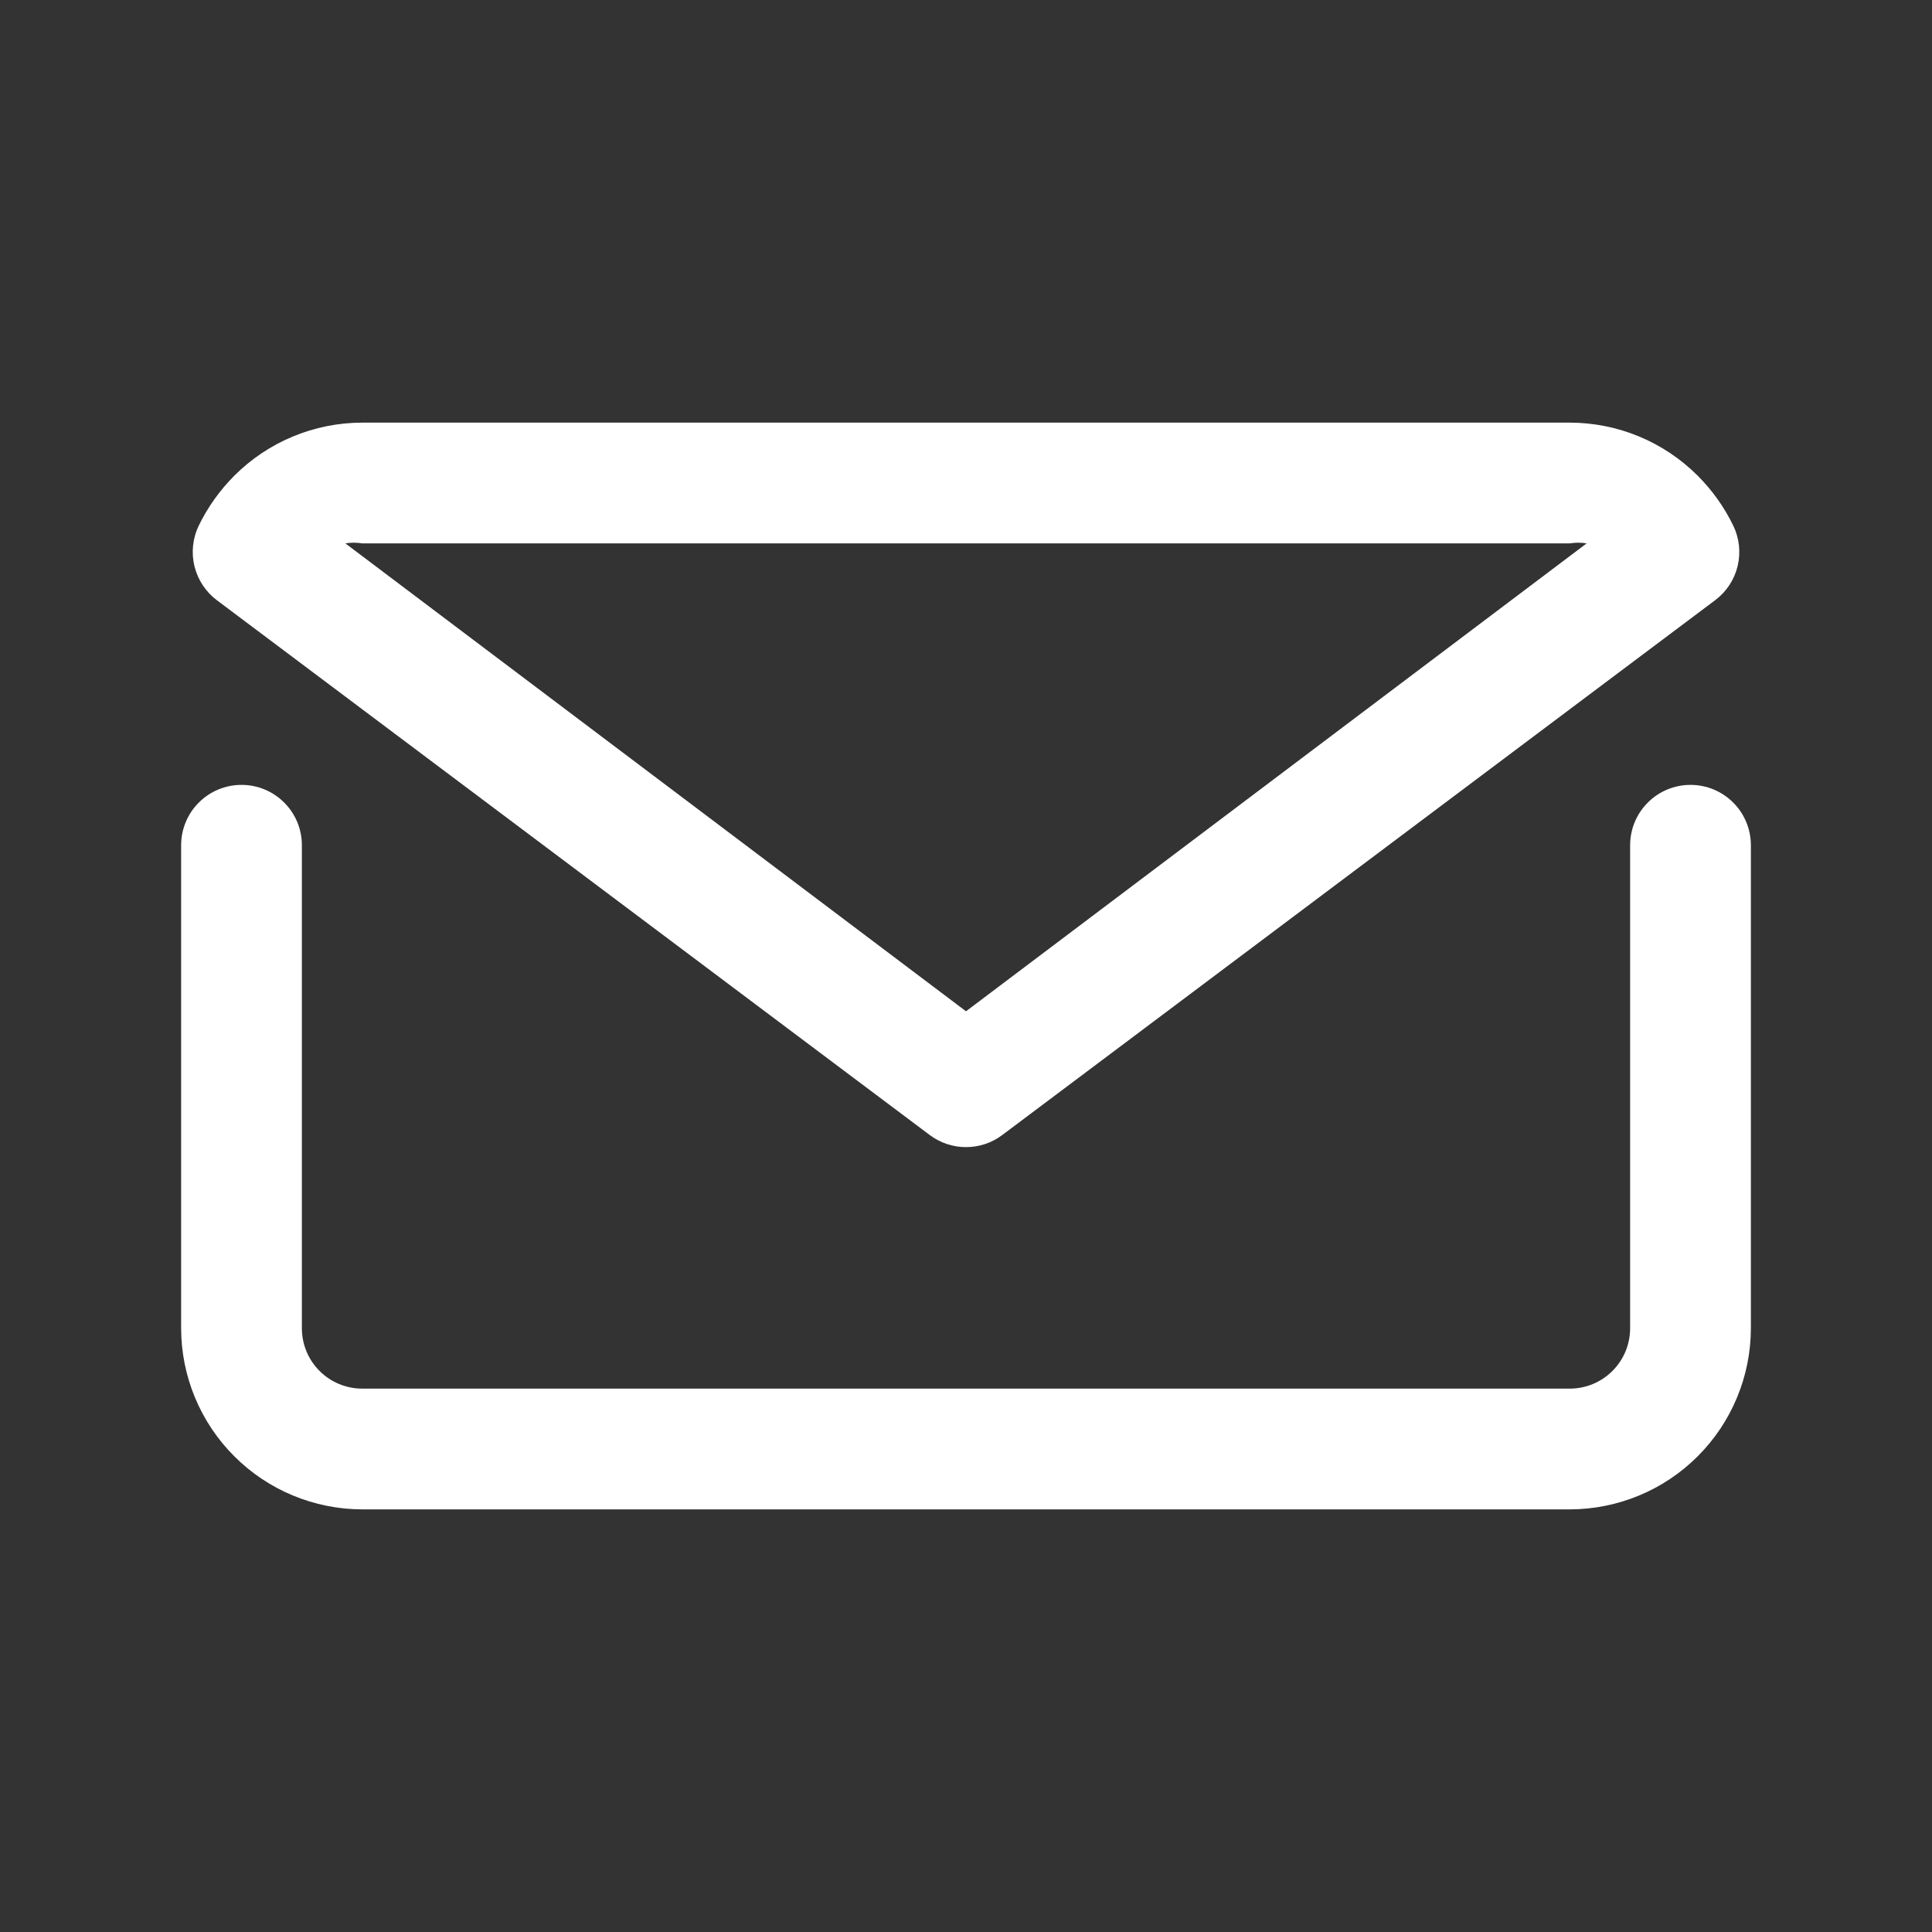 <svg width="32" height="32" viewBox="0 0 32 32" fill="none" xmlns="http://www.w3.org/2000/svg">
<rect x="0" y="0" width="32" height="32" fill="#333333" stroke="none"/>
<path d="M28 13C27.735 13 27.48 13.105 27.293 13.293C27.105 13.48 27 13.735 27 14V22C27 22.265 26.895 22.52 26.707 22.707C26.52 22.895 26.265 23 26 23H6C5.735 23 5.48 22.895 5.293 22.707C5.105 22.52 5 22.265 5 22V14C5 13.735 4.895 13.48 4.707 13.293C4.52 13.105 4.265 13 4 13C3.735 13 3.48 13.105 3.293 13.293C3.105 13.48 3 13.735 3 14V22C3.001 22.795 3.317 23.558 3.88 24.12C4.442 24.683 5.205 24.999 6 25H26C26.795 24.999 27.558 24.683 28.12 24.12C28.683 23.558 28.999 22.795 29 22V14C29 13.735 28.895 13.48 28.707 13.293C28.52 13.105 28.265 13 28 13Z" fill="white"/>
<path d="M15.4 18.8C15.573 18.93 15.784 19 16 19C16.217 19 16.427 18.93 16.6 18.8L28.41 9.94C28.595 9.801 28.725 9.603 28.78 9.379C28.834 9.154 28.81 8.918 28.71 8.71C28.561 8.402 28.362 8.122 28.12 7.88C27.558 7.317 26.796 7.001 26 7H6C5.205 7.001 4.442 7.317 3.88 7.88C3.639 8.122 3.439 8.402 3.29 8.71C3.191 8.918 3.166 9.154 3.221 9.379C3.276 9.603 3.406 9.801 3.59 9.94L15.4 18.8ZM6 9H26C26.093 8.985 26.188 8.985 26.28 9L16 16.75L5.72 9C5.813 8.985 5.908 8.985 6 9Z" fill="white"/>
</svg>
